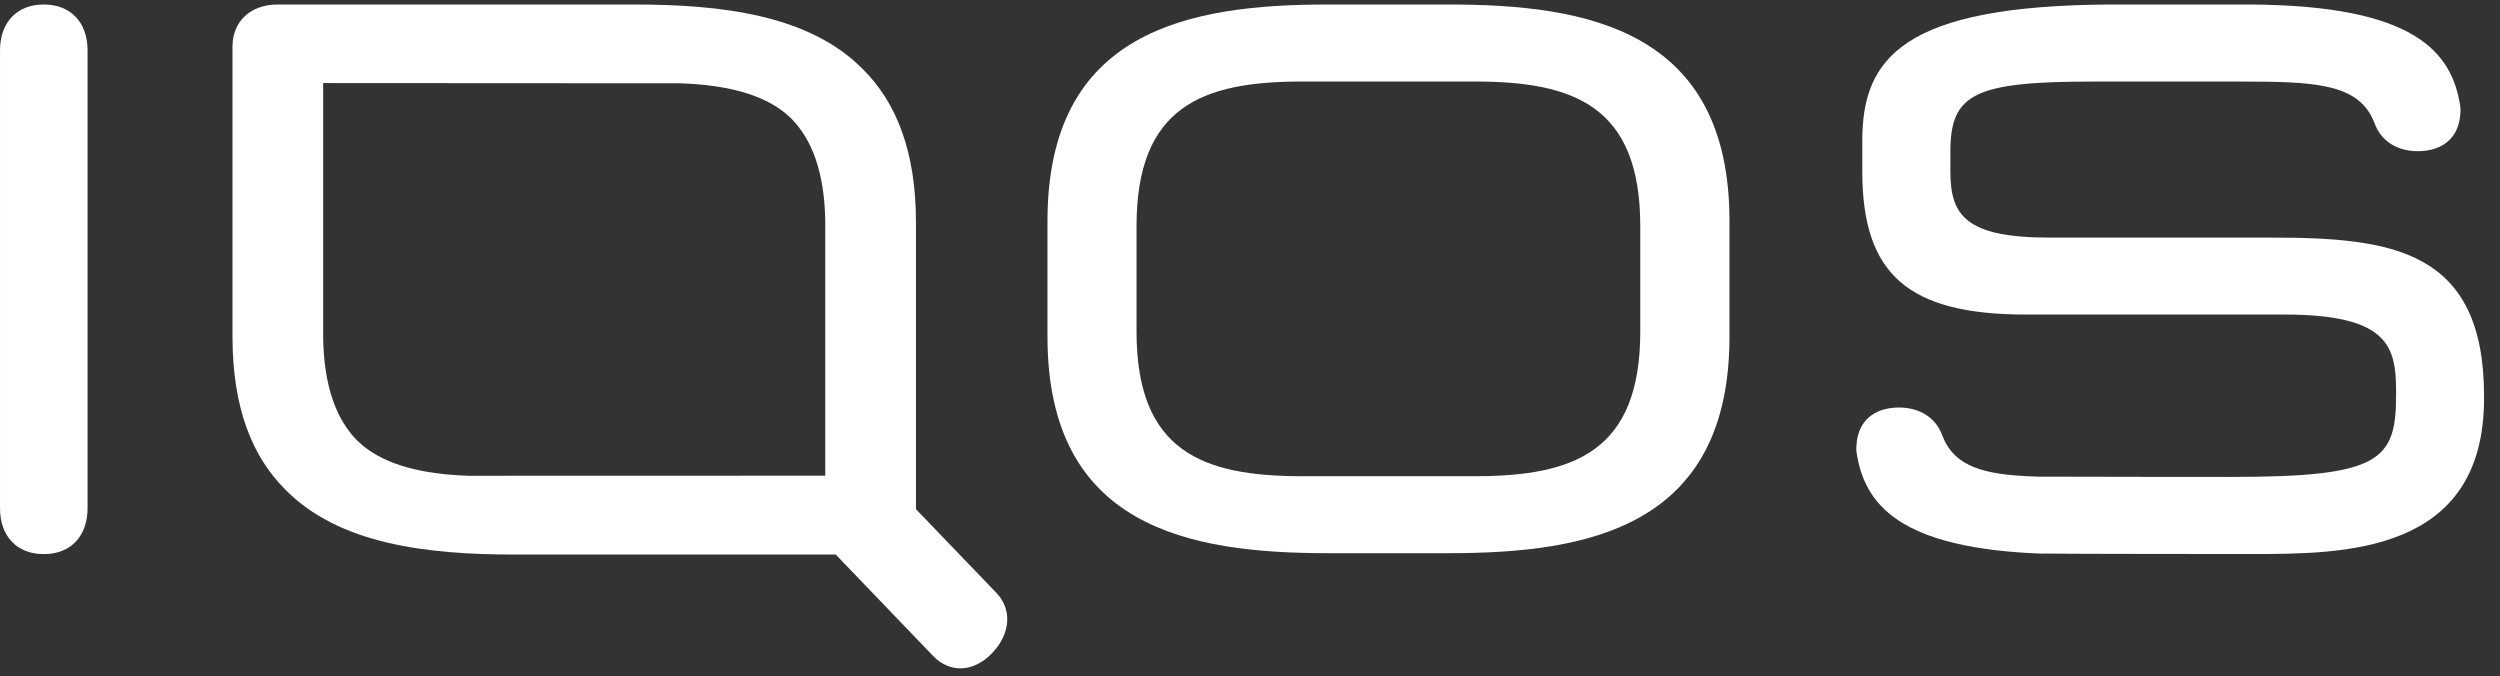 <?xml version="1.0" encoding="UTF-8"?>
<svg width="122px" height="33px" viewBox="0 0 122 33" version="1.1" xmlns="http://www.w3.org/2000/svg" xmlns:xlink="http://www.w3.org/1999/xlink">
    <rect x="0" y="0" width="122" height="33" fill="#333333" stroke="none"/>
    <!-- Generator: sketchtool 63.1 (101010) - https://sketch.com -->
    <title>A7FA8308-0705-44BC-8076-DB45AA9A9A4E</title>
    <desc>Created with sketchtool.</desc>
    <g id="Page-1" stroke="none" stroke-width="1" fill="none" fill-rule="evenodd">
        <g id="landing-page-MOBILE-1" transform="translate(-40, -97)" fill="#FFFFFF">
            <g id="Group-20-Copy-2" transform="translate(40, 97)">
                <path d="M55.463,16.183 L55.463,11.031 C55.463,5.178 58.695,3.978 63.543,3.978 L71.973,3.978 C76.816,3.978 80.045,5.178 80.045,11.031 L80.045,16.183 C80.045,22.038 76.816,23.239 71.973,23.239 L63.543,23.239 C58.695,23.239 55.463,22.038 55.463,16.183 L55.463,16.183 Z M64.795,0.22 C58.029,0.22 51.117,1.476 51.117,10.779 L51.117,16.431 C51.117,25.74 58.029,26.995 64.795,26.995 L70.712,26.995 C77.482,26.995 84.398,25.74 84.398,16.431 L84.398,10.779 C84.398,1.476 77.482,0.22 70.712,0.22 L64.795,0.22 Z" id="Fill-8"></path>
                <path d="M17.727,21.766 C17.698,21.741 17.499,21.565 17.431,21.499 C16.438,20.491 15.81,18.917 15.77,16.485 L15.77,4.055 L33.212,4.065 C35.515,4.15 37.179,4.605 38.317,5.515 C38.347,5.54 38.546,5.717 38.614,5.783 C39.608,6.792 40.234,8.366 40.273,10.797 L40.273,23.213 L22.833,23.218 C20.529,23.131 18.866,22.677 17.727,21.766 L17.727,21.766 Z M13.547,0.22 C12.216,0.22 11.346,1.055 11.346,2.268 L11.346,16.443 C11.348,19.947 12.332,22.306 13.92,23.888 C16.538,26.563 20.846,27.062 25.098,27.062 L40.785,27.062 L45.528,32.002 C46.352,32.859 47.503,32.822 48.411,31.876 C49.36,30.888 49.362,29.703 48.635,28.945 L44.699,24.847 L44.699,10.839 C44.697,7.336 43.712,4.976 42.124,3.393 C39.508,0.719 35.199,0.22 30.946,0.22 L13.547,0.22 Z" id="Fill-10"></path>
                <path d="M2.137,0.221 C2.133,0.221 2.129,0.22 2.125,0.22 C0.841,0.22 0.001,1.077 0.001,2.457 L0.001,24.801 C0.001,26.183 0.841,27.04 2.125,27.04 C2.129,27.04 2.133,27.04 2.137,27.04 C2.141,27.04 2.143,27.04 2.147,27.04 C3.431,27.04 4.273,26.183 4.273,24.801 L4.273,2.457 C4.273,1.077 3.431,0.22 2.147,0.22 C2.143,0.22 2.141,0.221 2.137,0.221" id="Fill-13"></path>
                <path d="M102.985,0.22 C92.919,0.271 90.88,2.801 90.88,6.853 L90.88,8.369 C90.88,13.394 93.125,15.35 98.873,15.35 L111.473,15.35 C116.536,15.35 116.929,16.898 116.929,19.087 L116.929,19.289 C116.929,22.465 116.146,23.273 108.948,23.273 C108.948,23.273 99.76,23.268 99.548,23.26 L99.548,23.263 C97.154,23.198 95.642,22.904 94.941,21.603 C94.876,21.466 94.789,21.274 94.789,21.274 C94.53,20.503 93.81,19.887 92.671,19.887 C91.418,19.887 90.665,20.584 90.598,21.707 C90.59,21.783 90.58,21.945 90.6,22.079 C90.987,24.608 92.665,26.783 99.76,27.022 L99.76,27.013 C100.606,27.034 109.849,27.036 109.849,27.036 C114.379,27.036 121.222,27.036 121.222,19.434 L121.222,19.337 C121.222,12.163 116.705,11.595 110.802,11.595 L100.021,11.595 C95.925,11.595 95.178,10.509 95.178,8.369 L95.178,7.407 C95.178,4.556 96.359,3.98 102.203,3.98 L109.329,3.98 C112.783,3.98 114.859,4.061 115.72,5.661 C115.786,5.798 115.872,5.991 115.872,5.991 C116.132,6.761 116.851,7.378 117.99,7.378 C119.243,7.378 119.996,6.68 120.063,5.556 C120.07,5.482 120.082,5.32 120.061,5.185 C119.655,2.533 117.834,0.269 109.829,0.22 L102.985,0.22 Z" id="Fill-15"></path>
            </g>
        </g>
    </g>
</svg>